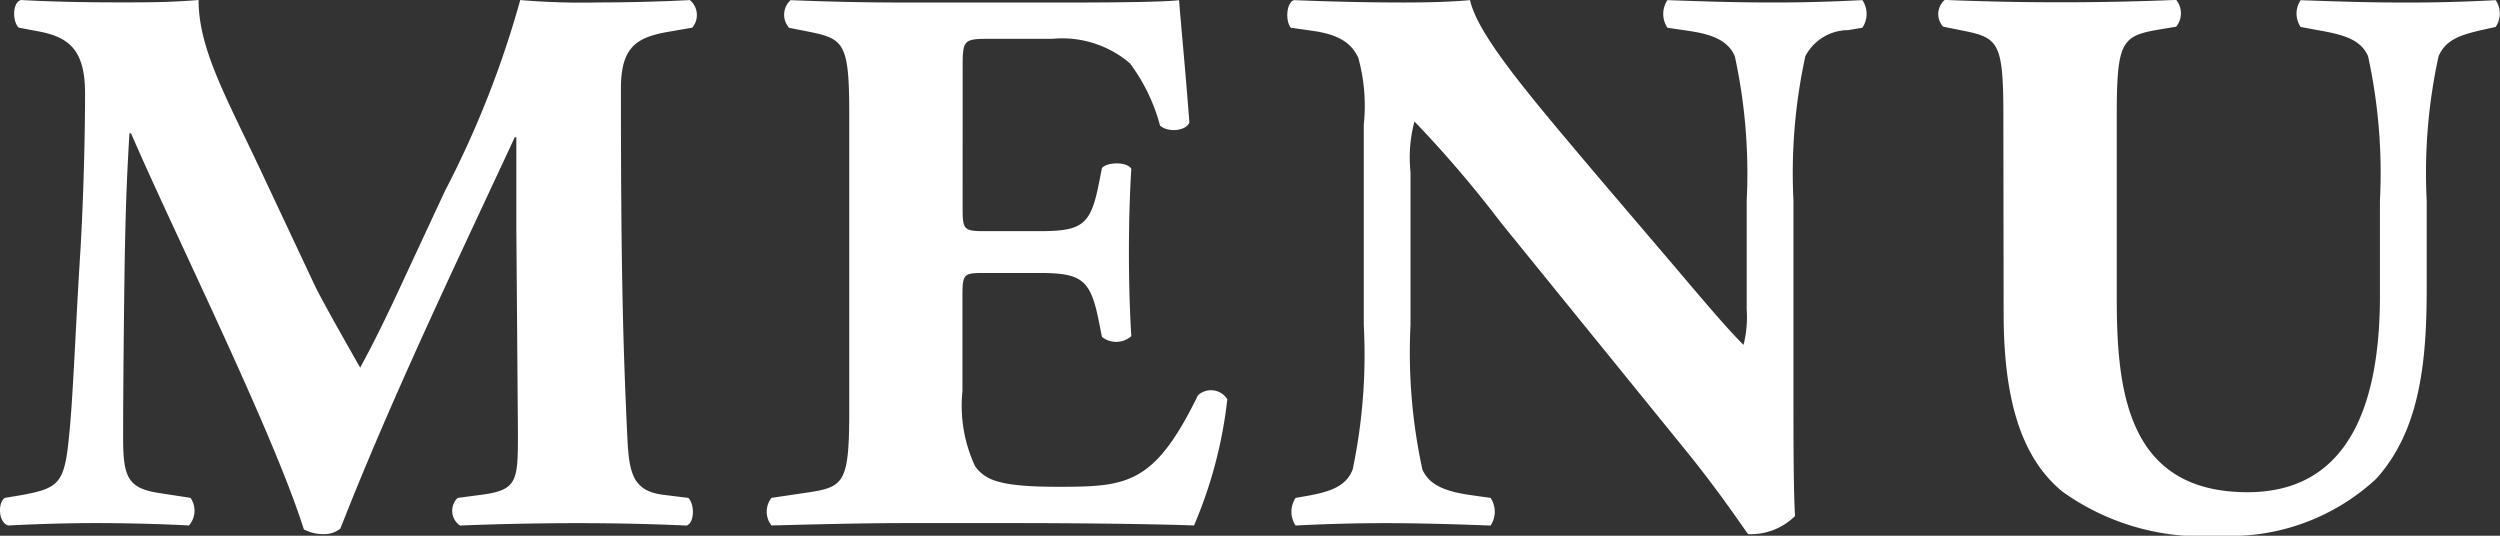 <svg xmlns="http://www.w3.org/2000/svg" width="84" height="18" viewBox="0 0 84 18">
  <rect x="0" y="0" width="84" height="18" fill="#333333" stroke="none"/>
  <path id="パス_136990" data-name="パス 136990" d="M1.485-16.2c1.065.186,1.651.583,1.651,2.094,0,1.432-.053,3.579-.16,5.355-.16,2.518-.24,4.825-.373,6.124C2.444-.988,2.284-.829.925-.59L.446-.51c-.24.133-.24.822.107.928C1.618.364,2.63.338,3.483.338c1.012,0,2.158.027,3.143.08A.752.752,0,0,0,6.679-.51L5.64-.67C4.575-.829,4.415-1.2,4.415-2.525c0-1.591.027-4.242.053-5.965.027-1.378.053-2.545.16-4.268h.053C6.173-9.312,9.449-2.737,10.488.55a1.407,1.407,0,0,0,.693.159.86.86,0,0,0,.533-.186c1.758-4.48,3.889-8.907,5.86-13.149h.053V-9.6l.053,6.892c0,1.617,0,1.935-1.225,2.094l-.8.106a.6.6,0,0,0,.08.928c1.279-.053,2.744-.08,3.942-.08,1.305,0,2.451.027,3.676.08.266-.106.266-.716.053-.928l-.852-.106c-1.039-.133-1.145-.769-1.2-1.988-.16-3.34-.213-6.2-.213-11.664,0-1.405.533-1.723,1.625-1.909l.772-.133a.658.658,0,0,0-.08-.928c-.959.053-2.184.08-3.063.08a24.555,24.555,0,0,1-2.637-.08,33.018,33.018,0,0,1-2.53,6.415L13.871-7.907c-.719,1.564-1.145,2.386-1.492,3.022-.373-.663-1.332-2.333-1.572-2.863L9.05-11.485c-1.172-2.492-2.1-4.109-2.1-5.753-.959.08-1.731.08-2.61.08-1.305,0-2.451-.027-3.356-.08-.293.08-.293.716-.08.928Zm31.138,1.3c0-.981,0-1.034.879-1.034h2.131a3.511,3.511,0,0,1,2.61.822,6.124,6.124,0,0,1,1.012,2.094c.266.239.879.186.986-.106-.133-1.776-.32-3.685-.346-4.109-.346.053-1.865.08-3.569.08H30.678c-1.279,0-2.584-.027-3.836-.08a.664.664,0,0,0-.053.928l.666.133c1.2.239,1.358.4,1.358,2.81V-3.48c0,2.439-.16,2.6-1.358,2.784L26.2-.51a.753.753,0,0,0,0,.928c2-.053,3.3-.08,4.581-.08h3.463c2.184,0,4.741.027,6.153.08a14.974,14.974,0,0,0,1.119-4.242.649.649,0,0,0-.986-.133c-1.465,3-2.371,3.075-4.688,3.075-1.944,0-2.451-.212-2.8-.689a4.785,4.785,0,0,1-.426-2.518V-7.244c0-.8.027-.822.746-.822h1.838c1.385,0,1.7.212,1.971,1.485l.133.663a.766.766,0,0,0,.986-.027c-.053-.848-.08-1.8-.08-2.81s.027-1.962.08-2.81c-.133-.239-.8-.239-.986-.027l-.133.663c-.266,1.272-.586,1.458-1.971,1.458H33.368c-.719,0-.746-.053-.746-.8Zm27.915,4.4a18.47,18.47,0,0,1,.4-4.851,1.633,1.633,0,0,1,1.438-.875l.479-.08a.838.838,0,0,0,0-.928c-1.039.053-2,.08-2.983.08-1.092,0-2.131-.027-3.569-.08a.838.838,0,0,0,0,.928l.719.106c.719.106,1.305.292,1.545.848a18.47,18.47,0,0,1,.4,4.851v3.658a3.789,3.789,0,0,1-.107,1.193c-.613-.61-1.385-1.538-2.557-2.916l-2.237-2.624c-2.4-2.837-4.129-4.851-4.395-6.044-.559.053-1.332.08-2.237.08-1.092,0-2.424-.027-3.676-.08-.266.08-.293.716-.107.928l.746.106c.932.133,1.305.451,1.518.9a6.044,6.044,0,0,1,.186,2.253v6.733a18.8,18.8,0,0,1-.373,4.851c-.213.557-.746.742-1.465.875l-.453.08a.838.838,0,0,0,0,.928c1.012-.053,2-.08,2.983-.08,1.065,0,2.131.027,3.569.08a.838.838,0,0,0,0-.928l-.746-.106c-.693-.106-1.305-.292-1.545-.848a18.47,18.47,0,0,1-.4-4.851v-5.143a4.666,4.666,0,0,1,.133-1.7,38.768,38.768,0,0,1,2.9,3.393l6.153,7.582C58.114-.643,58.993.709,59.019.709A2.108,2.108,0,0,0,60.591.1c-.053-.875-.053-2.545-.053-4.268ZM67.6-6.714c0,2.89.586,4.851,1.971,5.991A8.04,8.04,0,0,0,74.841.762a7.212,7.212,0,0,0,5.274-1.909c1.465-1.617,1.7-3.9,1.7-6.389V-10.5a18.339,18.339,0,0,1,.4-4.851c.24-.557.746-.716,1.438-.875l.479-.106a.8.8,0,0,0,0-.9c-1.012.053-2,.08-2.983.08-1.092,0-2.131-.027-3.569-.08a.8.8,0,0,0,0,.9l.719.133c.719.133,1.305.292,1.545.848a18.34,18.34,0,0,1,.4,4.851V-7.3c0,3.632-1.039,6.6-4.448,6.6-4.049,0-4.395-3.42-4.395-6.521v-6.124c0-2.465.16-2.677,1.358-2.89l.639-.106a.715.715,0,0,0,0-.9c-1.279.053-2.584.08-3.889.08-1.279,0-2.61-.027-3.889-.08a.632.632,0,0,0-.053.9l.666.133c1.2.239,1.358.4,1.358,2.863Z" transform="translate(-0.278 17.238)" fill="#fff"/>
</svg>
